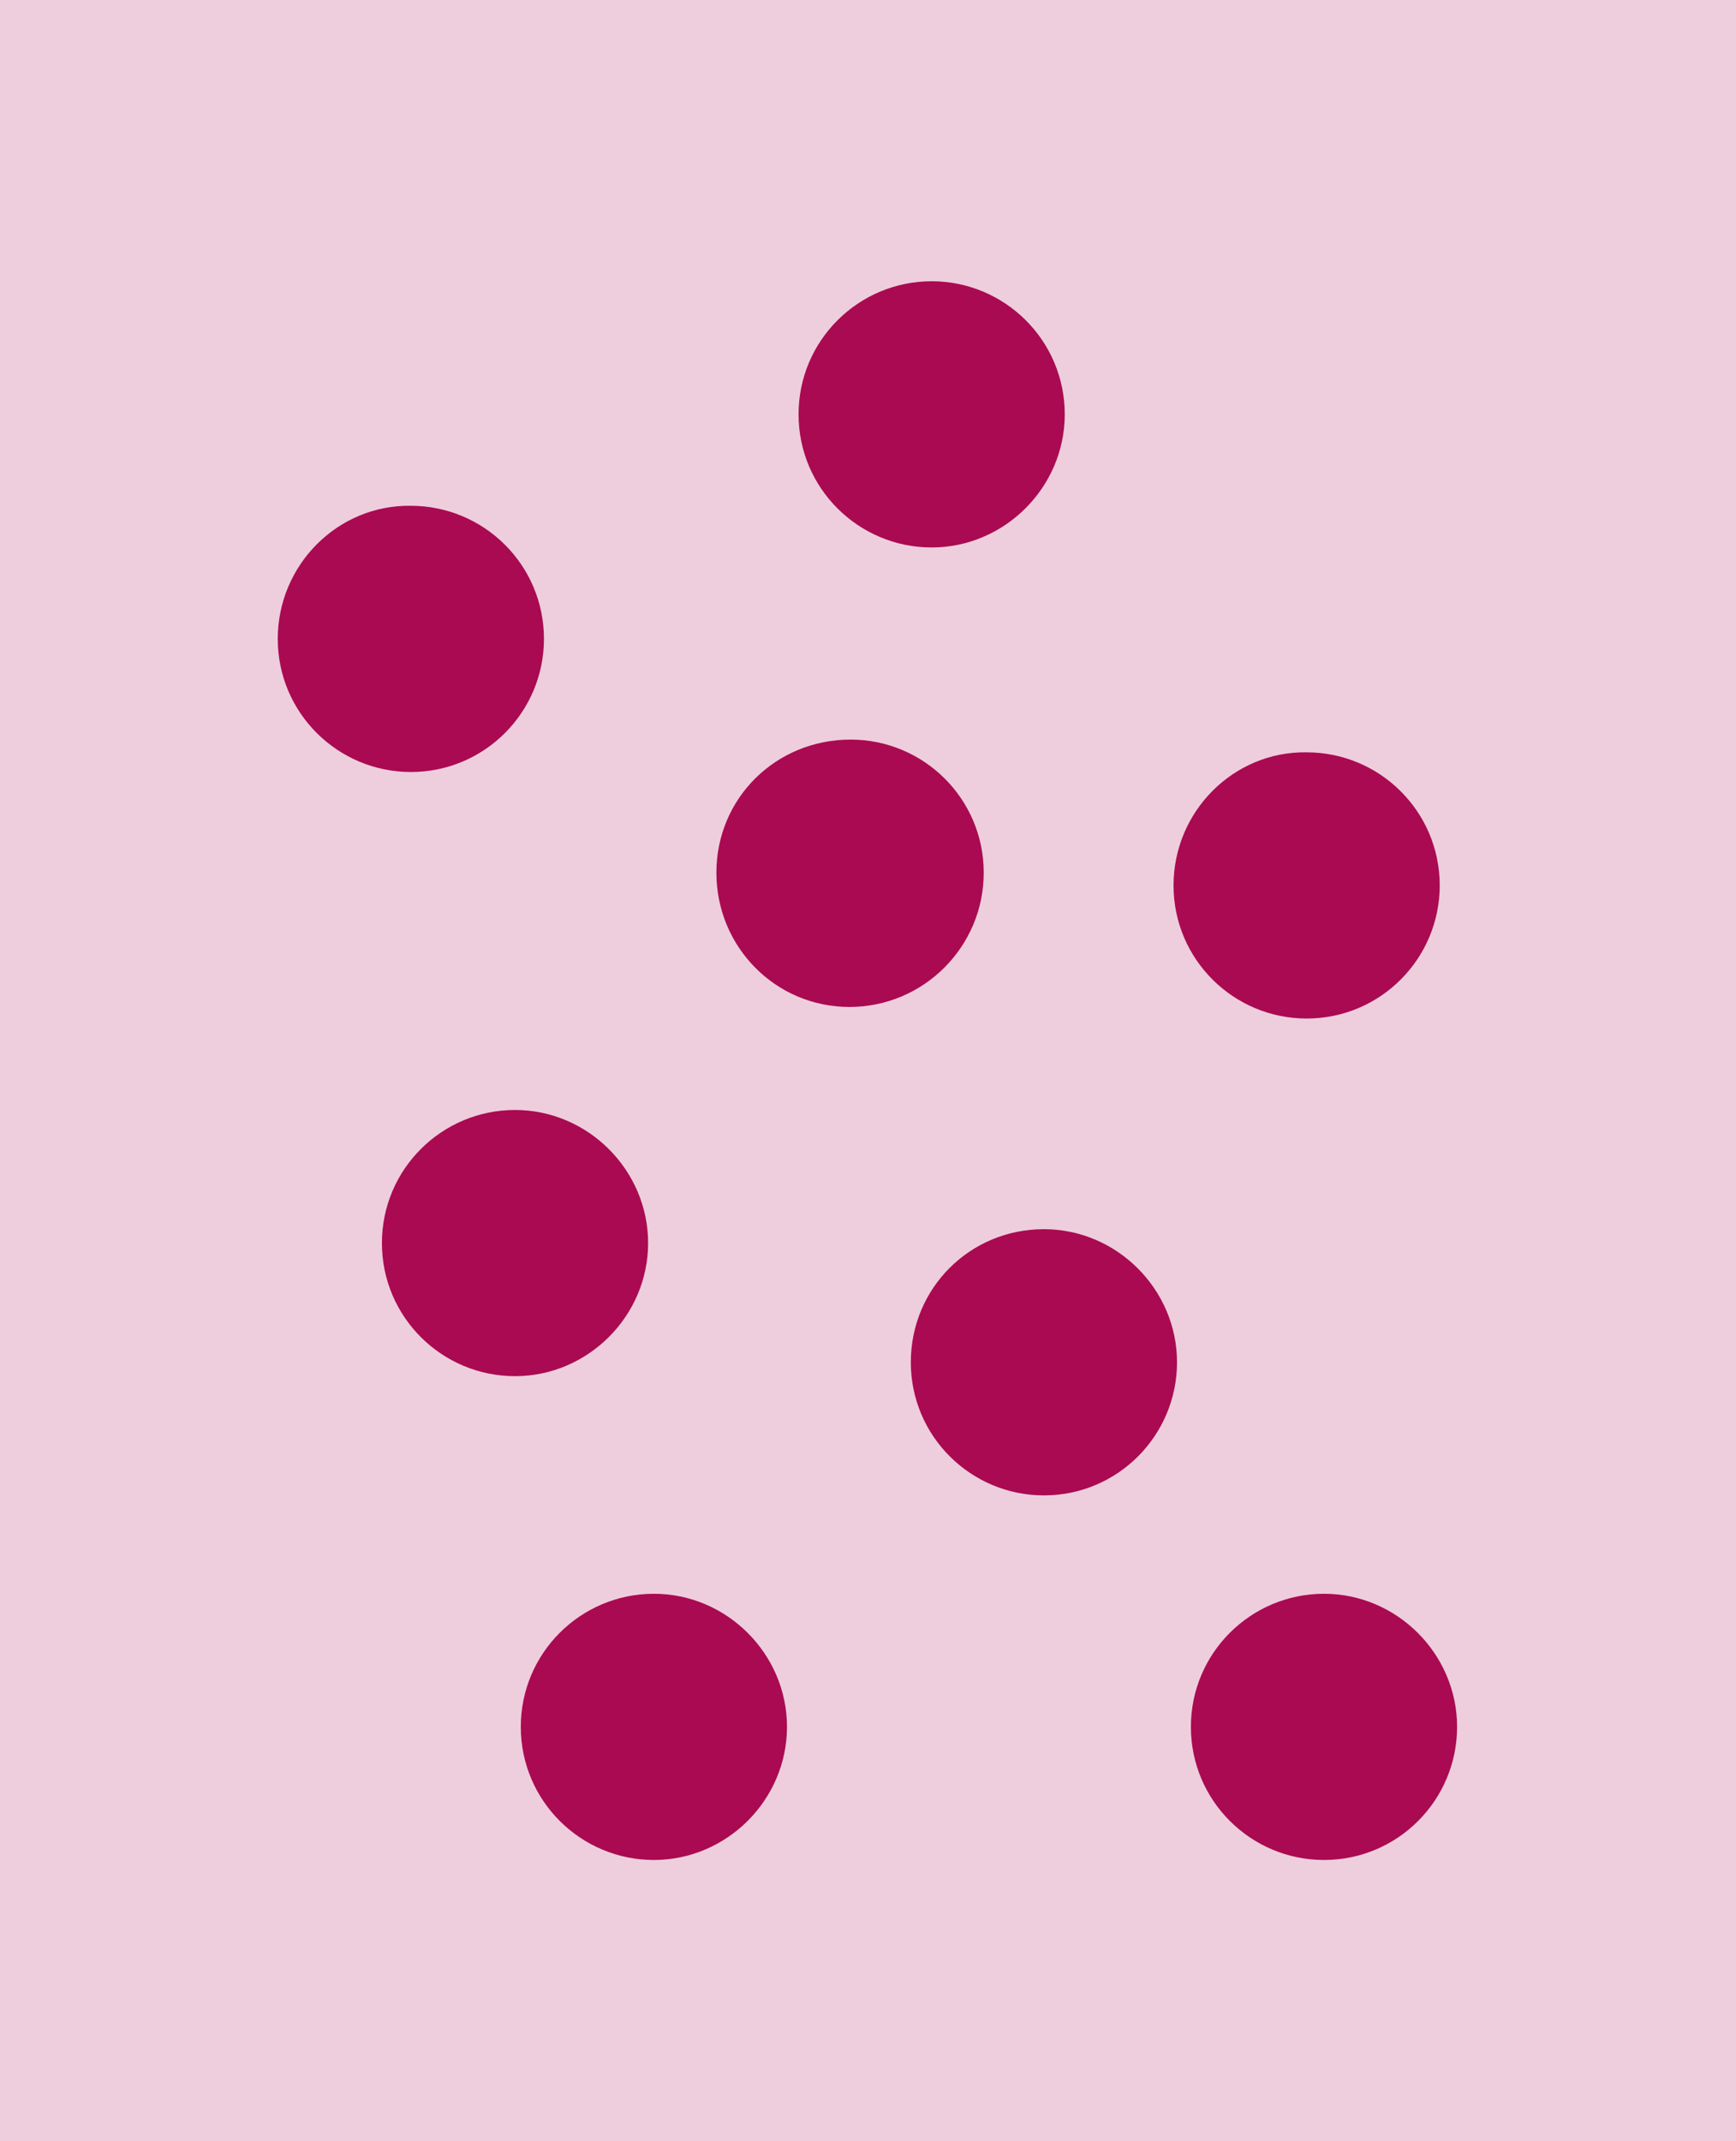 <?xml version="1.0" encoding="utf-8"?>
<!-- Generator: Adobe Illustrator 23.1.1, SVG Export Plug-In . SVG Version: 6.00 Build 0)  -->
<svg version="1.1" id="Layer_1" xmlns="http://www.w3.org/2000/svg" xmlns:xlink="http://www.w3.org/1999/xlink" x="0px" y="0px"
	 viewBox="0 0 150 185" style="enable-background:new 0 0 150 185;" xml:space="preserve">
<style type="text/css">
	.st0{opacity:0.2;fill:#AA0A51;}
	.st1{clip-path:url(#SVGID_2_);fill:#AA0A51;}
</style>
<rect class="st0" width="150" height="185"/>
<g>
	<g>
		<defs>
			<rect id="SVGID_1_" x="24" y="24.3" width="101.9" height="136.5"/>
		</defs>
		<clipPath id="SVGID_2_">
			<use xlink:href="#SVGID_1_"  style="overflow:visible;"/>
		</clipPath>
		<path class="st1" d="M24,55.2c0,6.4,5.2,11.5,11.5,11.5c6.4,0,11.5-5.2,11.5-11.5c0-6.4-5.2-11.5-11.5-11.5
			C29.2,43.6,24,48.8,24,55.2"/>
		<path class="st1" d="M69,35.8c0,6.4,5.2,11.5,11.5,11.5s11.5-5.2,11.5-11.5c0-6.4-5.2-11.5-11.5-11.5S69,29.4,69,35.8"/>
		<path class="st1" d="M61.9,75.4C61.9,81.8,67,87,73.4,87C79.8,87,85,81.8,85,75.4c0-6.4-5.2-11.5-11.5-11.5
			C67,63.9,61.9,69,61.9,75.4"/>
		<path class="st1" d="M33,107.4c0,6.4,5.2,11.5,11.5,11.5s11.5-5.2,11.5-11.5s-5.2-11.5-11.5-11.5S33,101,33,107.4"/>
		<path class="st1" d="M78.7,117.7c0,6.4,5.2,11.5,11.5,11.5c6.4,0,11.5-5.2,11.5-11.5s-5.2-11.5-11.5-11.5
			C83.8,106.2,78.7,111.3,78.7,117.7"/>
		<path class="st1" d="M101.4,76.5c0,6.4,5.2,11.5,11.5,11.5c6.4,0,11.5-5.2,11.5-11.5c0-6.4-5.2-11.5-11.5-11.5
			C106.6,64.9,101.4,70.1,101.4,76.5"/>
		<path class="st1" d="M45,149.2c0,6.4,5.2,11.5,11.5,11.5s11.5-5.2,11.5-11.5s-5.2-11.5-11.5-11.5S45,142.8,45,149.2"/>
		<path class="st1" d="M102.9,149.2c0,6.4,5.2,11.5,11.5,11.5c6.4,0,11.5-5.2,11.5-11.5s-5.2-11.5-11.5-11.5
			C108.1,137.7,102.9,142.8,102.9,149.2"/>
	</g>
</g>
</svg>
